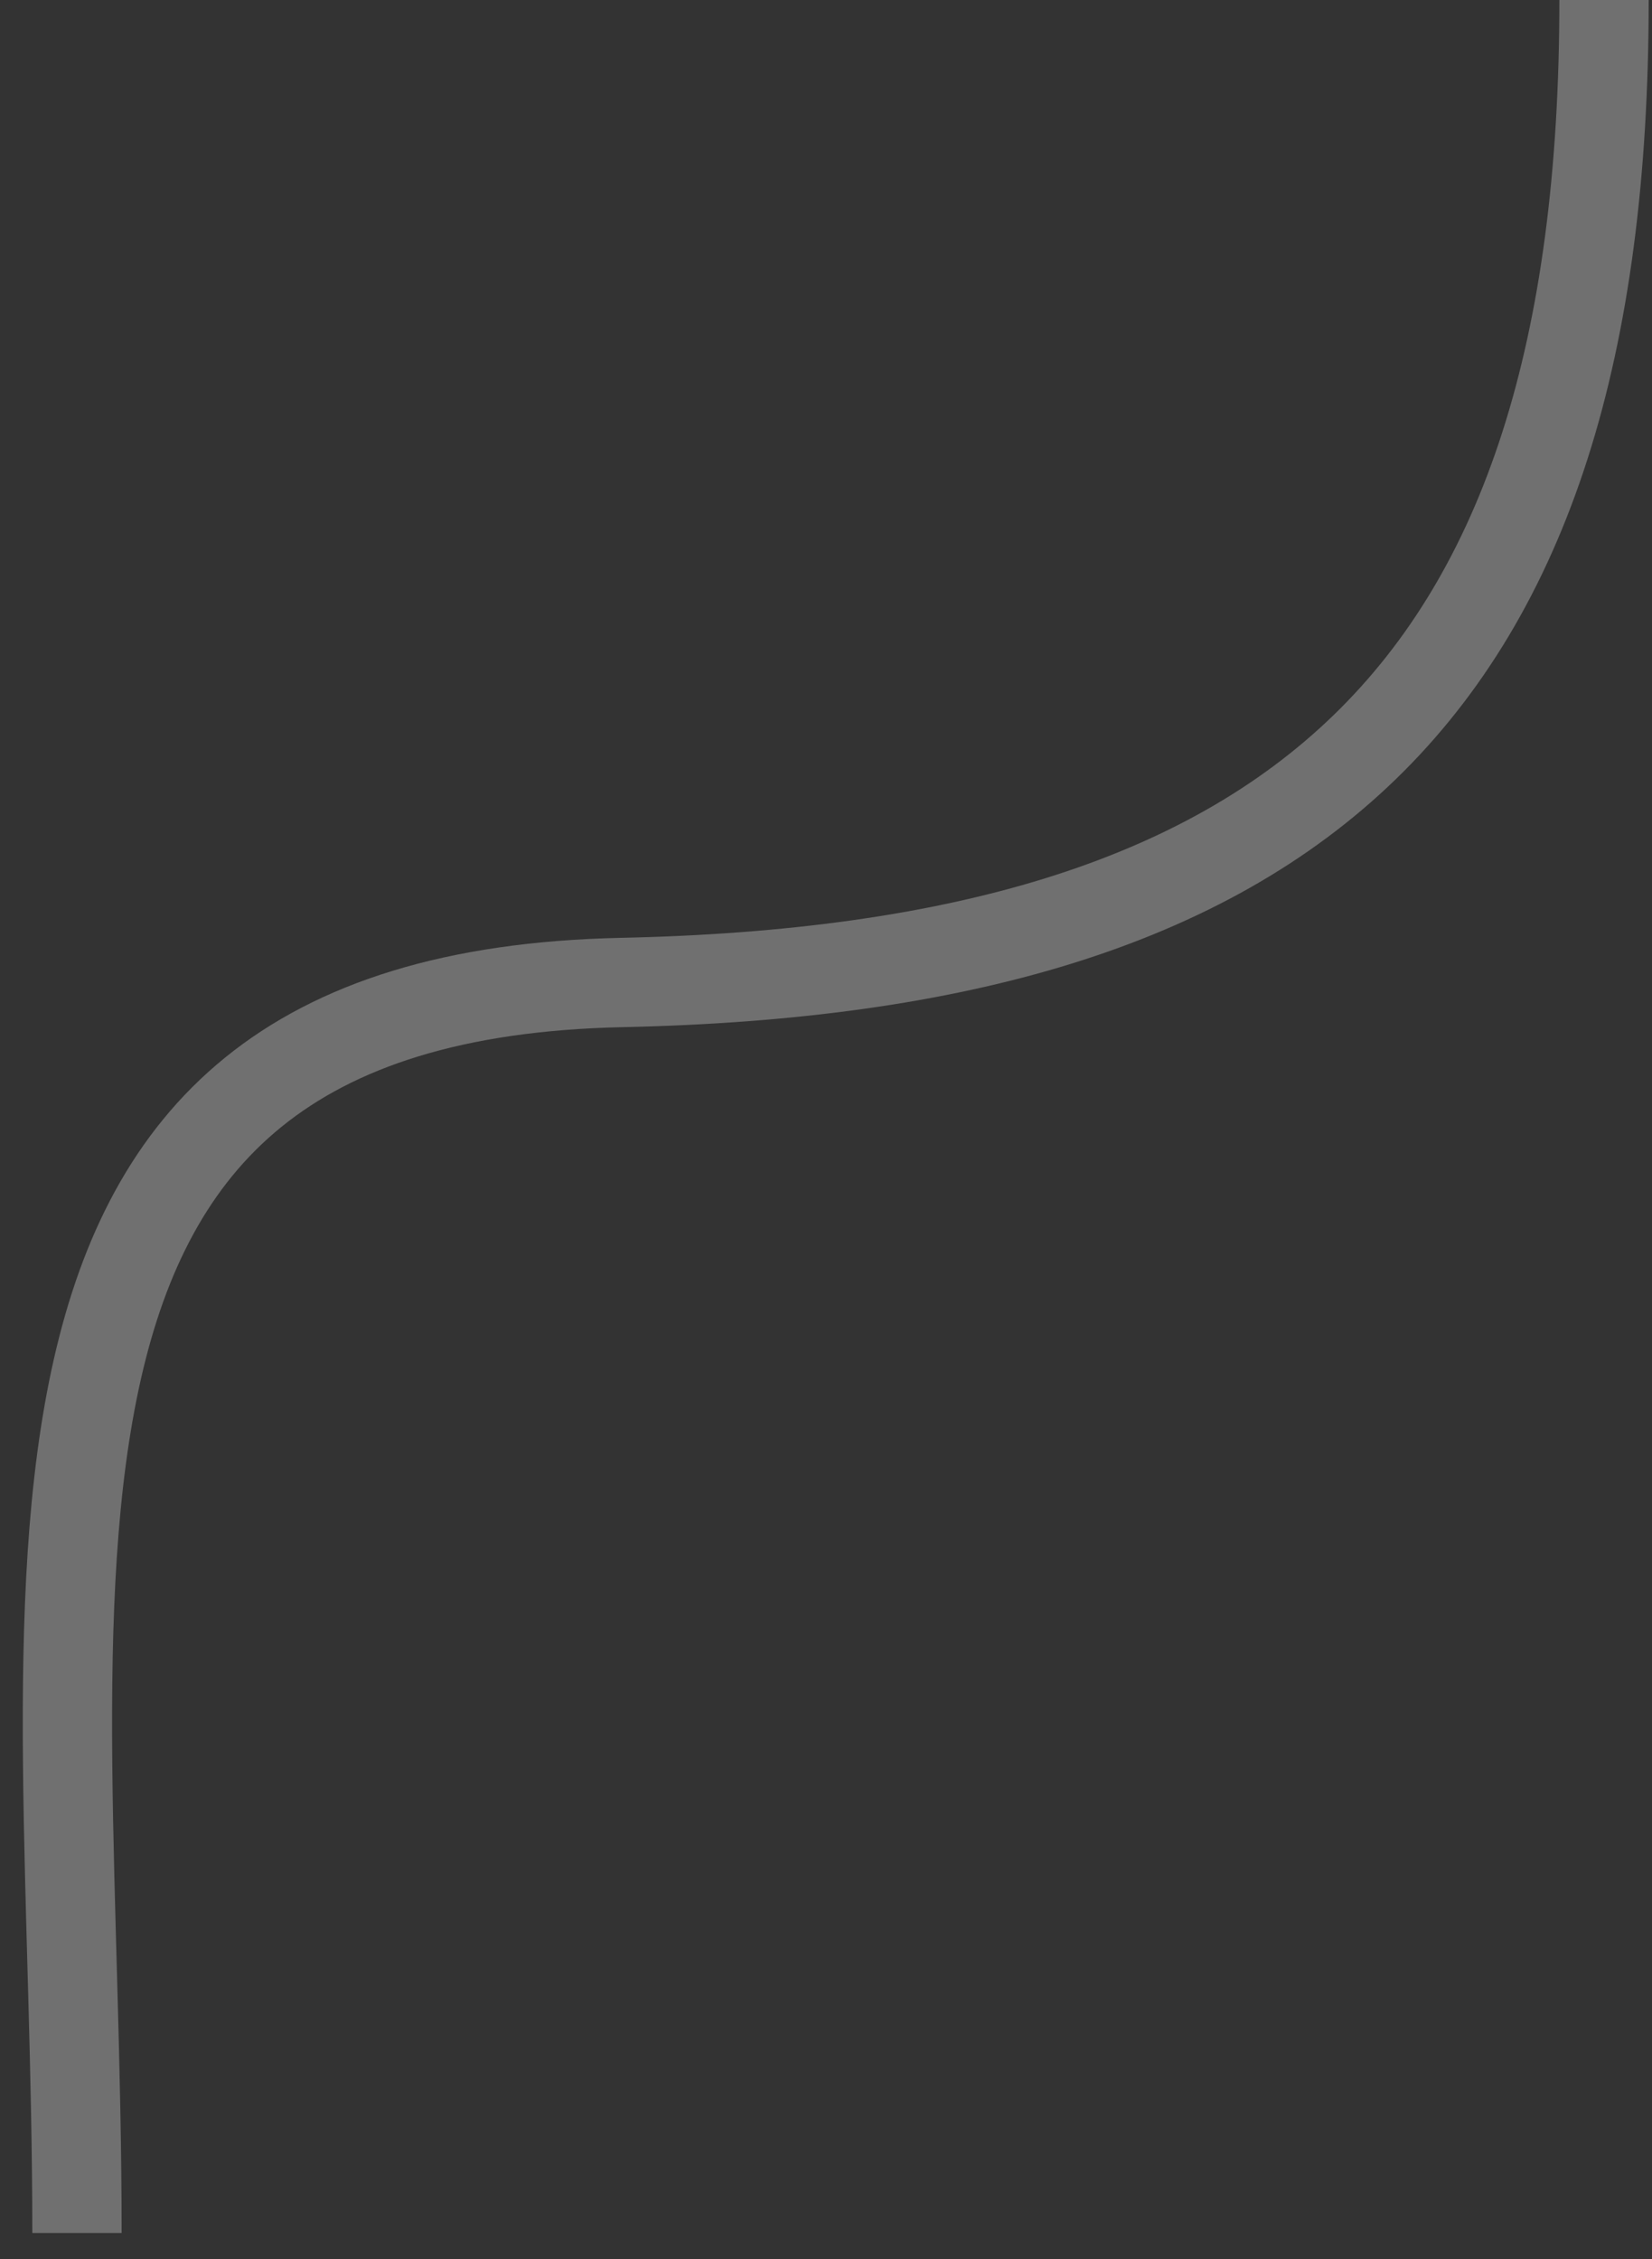 <?xml version="1.0" encoding="utf-8"?>
<svg xmlns="http://www.w3.org/2000/svg" fill="none" height="100%" overflow="visible" preserveAspectRatio="none" style="display: block;" viewBox="0 0 49 67" width="100%">
<rect x="0" y="0" width="49" height="67" fill="#333333" stroke="none"/>
<path d="M47.577 0C47.577 20.661 38.36 28.713 18.441 29.137C-1.479 29.561 2.283 46.884 2.283 66.22" id="Vector 2" opacity="0.3" stroke="white" stroke-width="2.649"/>
</svg>